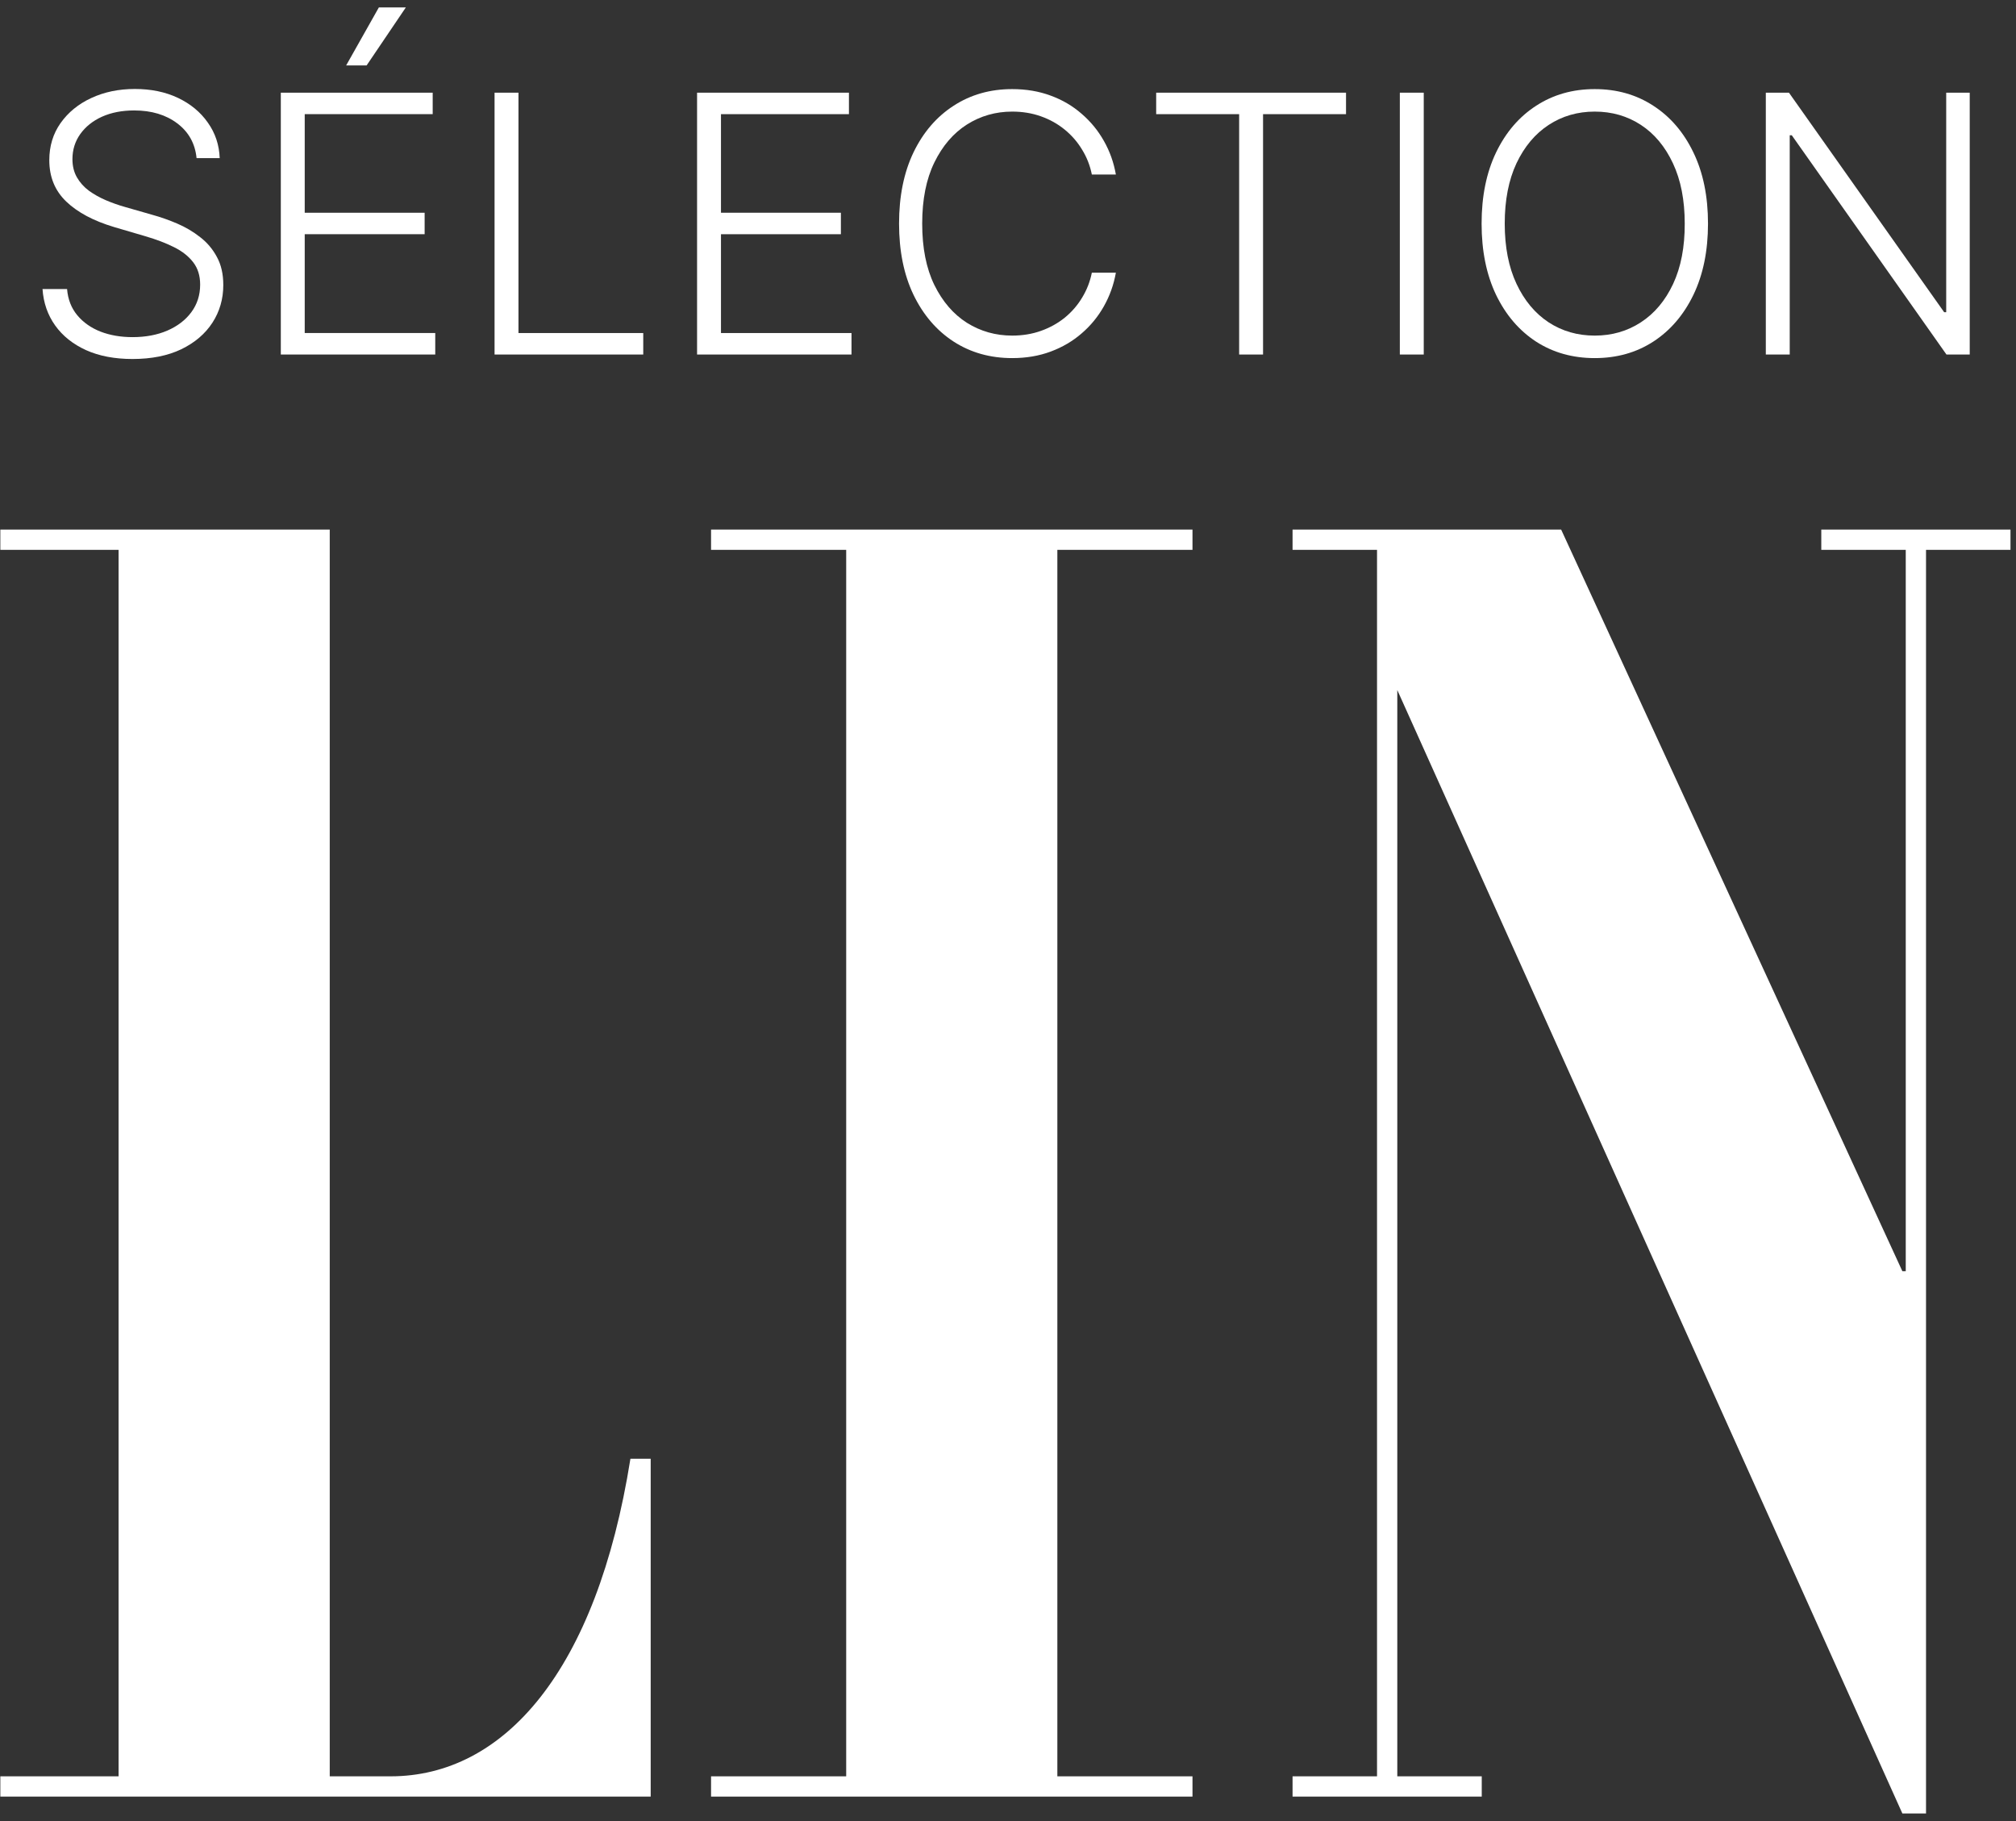 <svg width="238" height="215" viewBox="0 0 238 215" fill="none" xmlns="http://www.w3.org/2000/svg">
<rect x="0" y="0" width="238" height="215" fill="#333333" stroke="none"/>
<path d="M74.425 172.197H76.818V212.081H0.04V209.688H14V64.907H0.04V62.514H38.928V209.688H46.107C59.468 209.688 70.436 197.324 74.425 172.197Z" fill="white"/>
<path d="M140.78 64.907H124.826V209.688H140.78V212.081H83.944V209.688H99.898V64.907H83.944V62.514H140.78V64.907Z" fill="white"/>
<path d="M237.349 62.514V64.907H227.378V214.075H224.586L164.958 81.459V209.688H174.929V212.081H152.594V209.688H162.565V64.907H152.594V62.514H184.302L224.586 150.061H224.984V64.907H215.013V62.514H237.349Z" fill="white"/>
<path d="M23.206 18.668C23.035 16.947 22.276 15.579 20.927 14.563C19.579 13.546 17.884 13.038 15.841 13.038C14.402 13.038 13.135 13.285 12.038 13.778C10.951 14.271 10.096 14.955 9.472 15.83C8.859 16.696 8.552 17.682 8.552 18.788C8.552 19.604 8.728 20.318 9.08 20.932C9.432 21.545 9.905 22.074 10.499 22.516C11.102 22.949 11.766 23.321 12.491 23.633C13.225 23.945 13.965 24.207 14.709 24.418L17.969 25.354C18.955 25.625 19.941 25.973 20.927 26.395C21.913 26.818 22.814 27.351 23.629 27.995C24.454 28.629 25.113 29.409 25.606 30.334C26.109 31.25 26.361 32.352 26.361 33.639C26.361 35.289 25.933 36.774 25.078 38.092C24.223 39.41 22.995 40.456 21.395 41.231C19.796 41.995 17.879 42.378 15.645 42.378C13.542 42.378 11.716 42.031 10.167 41.337C8.617 40.632 7.4 39.661 6.514 38.424C5.629 37.186 5.131 35.752 5.02 34.122H7.918C8.018 35.34 8.421 36.371 9.125 37.216C9.829 38.061 10.745 38.705 11.872 39.148C12.999 39.581 14.257 39.797 15.645 39.797C17.184 39.797 18.553 39.541 19.75 39.027C20.958 38.504 21.903 37.78 22.587 36.854C23.282 35.918 23.629 34.832 23.629 33.594C23.629 32.548 23.357 31.672 22.814 30.968C22.271 30.254 21.511 29.655 20.535 29.172C19.569 28.689 18.447 28.262 17.169 27.889L13.472 26.803C11.047 26.078 9.165 25.077 7.827 23.799C6.489 22.521 5.82 20.891 5.82 18.909C5.82 17.249 6.263 15.79 7.148 14.533C8.044 13.265 9.251 12.279 10.77 11.574C12.3 10.86 14.015 10.503 15.917 10.503C17.838 10.503 19.539 10.855 21.018 11.559C22.497 12.264 23.669 13.235 24.535 14.472C25.41 15.7 25.878 17.098 25.938 18.668H23.206Z" fill="white"/>
<path d="M33.152 41.85V10.941H51.082V13.476H35.974V25.112H50.131V27.648H35.974V39.314H51.384V41.85H33.152ZM40.864 7.726L44.728 0.874H47.913L43.279 7.726H40.864Z" fill="white"/>
<path d="M58.386 41.85V10.941H61.209V39.314H75.939V41.85H58.386Z" fill="white"/>
<path d="M82.293 41.85V10.941H100.222V13.476H85.115V25.112H99.272V27.648H85.115V39.314H100.524V41.85H82.293Z" fill="white"/>
<path d="M131.735 20.6H128.898C128.687 19.543 128.304 18.567 127.751 17.672C127.208 16.766 126.523 15.976 125.698 15.302C124.873 14.628 123.938 14.105 122.891 13.733C121.845 13.36 120.713 13.174 119.495 13.174C117.543 13.174 115.763 13.682 114.153 14.698C112.553 15.715 111.27 17.209 110.304 19.181C109.348 21.143 108.87 23.548 108.87 26.395C108.87 29.263 109.348 31.677 110.304 33.639C111.27 35.601 112.553 37.09 114.153 38.107C115.763 39.113 117.543 39.616 119.495 39.616C120.713 39.616 121.845 39.43 122.891 39.057C123.938 38.685 124.873 38.167 125.698 37.503C126.523 36.829 127.208 36.039 127.751 35.133C128.304 34.228 128.687 33.247 128.898 32.191H131.735C131.484 33.609 131.011 34.932 130.317 36.16C129.632 37.377 128.757 38.444 127.691 39.359C126.634 40.275 125.417 40.989 124.038 41.502C122.66 42.016 121.145 42.272 119.495 42.272C116.9 42.272 114.595 41.623 112.583 40.325C110.571 39.017 108.991 37.176 107.844 34.801C106.707 32.427 106.139 29.625 106.139 26.395C106.139 23.165 106.707 20.363 107.844 17.989C108.991 15.614 110.571 13.778 112.583 12.48C114.595 11.172 116.9 10.518 119.495 10.518C121.145 10.518 122.66 10.774 124.038 11.288C125.417 11.791 126.634 12.505 127.691 13.431C128.757 14.346 129.632 15.413 130.317 16.63C131.011 17.848 131.484 19.171 131.735 20.6Z" fill="white"/>
<path d="M136.493 13.476V10.941H158.905V13.476H149.11V41.85H146.288V13.476H136.493Z" fill="white"/>
<path d="M168.081 10.941V41.85H165.259V10.941H168.081Z" fill="white"/>
<path d="M201.639 26.395C201.639 29.615 201.066 32.417 199.919 34.801C198.772 37.176 197.192 39.017 195.18 40.325C193.177 41.623 190.873 42.272 188.267 42.272C185.661 42.272 183.352 41.623 181.34 40.325C179.338 39.017 177.763 37.176 176.616 34.801C175.479 32.417 174.911 29.615 174.911 26.395C174.911 23.175 175.479 20.378 176.616 18.004C177.763 15.619 179.343 13.778 181.355 12.48C183.367 11.172 185.671 10.518 188.267 10.518C190.873 10.518 193.177 11.172 195.18 12.48C197.192 13.778 198.772 15.619 199.919 18.004C201.066 20.378 201.639 23.175 201.639 26.395ZM198.892 26.395C198.892 23.628 198.43 21.259 197.504 19.287C196.578 17.304 195.315 15.79 193.716 14.744C192.116 13.697 190.3 13.174 188.267 13.174C186.245 13.174 184.434 13.697 182.834 14.744C181.234 15.79 179.967 17.299 179.031 19.271C178.105 21.244 177.642 23.618 177.642 26.395C177.642 29.162 178.105 31.532 179.031 33.504C179.957 35.476 181.219 36.99 182.819 38.046C184.419 39.093 186.235 39.616 188.267 39.616C190.3 39.616 192.116 39.093 193.716 38.046C195.326 37 196.593 35.491 197.519 33.519C198.445 31.537 198.902 29.162 198.892 26.395Z" fill="white"/>
<path d="M232.537 10.941V41.85H229.79L211.528 15.966H211.287V41.85H208.465V10.941H211.196L229.518 36.854H229.76V10.941H232.537Z" fill="white"/>
</svg>
